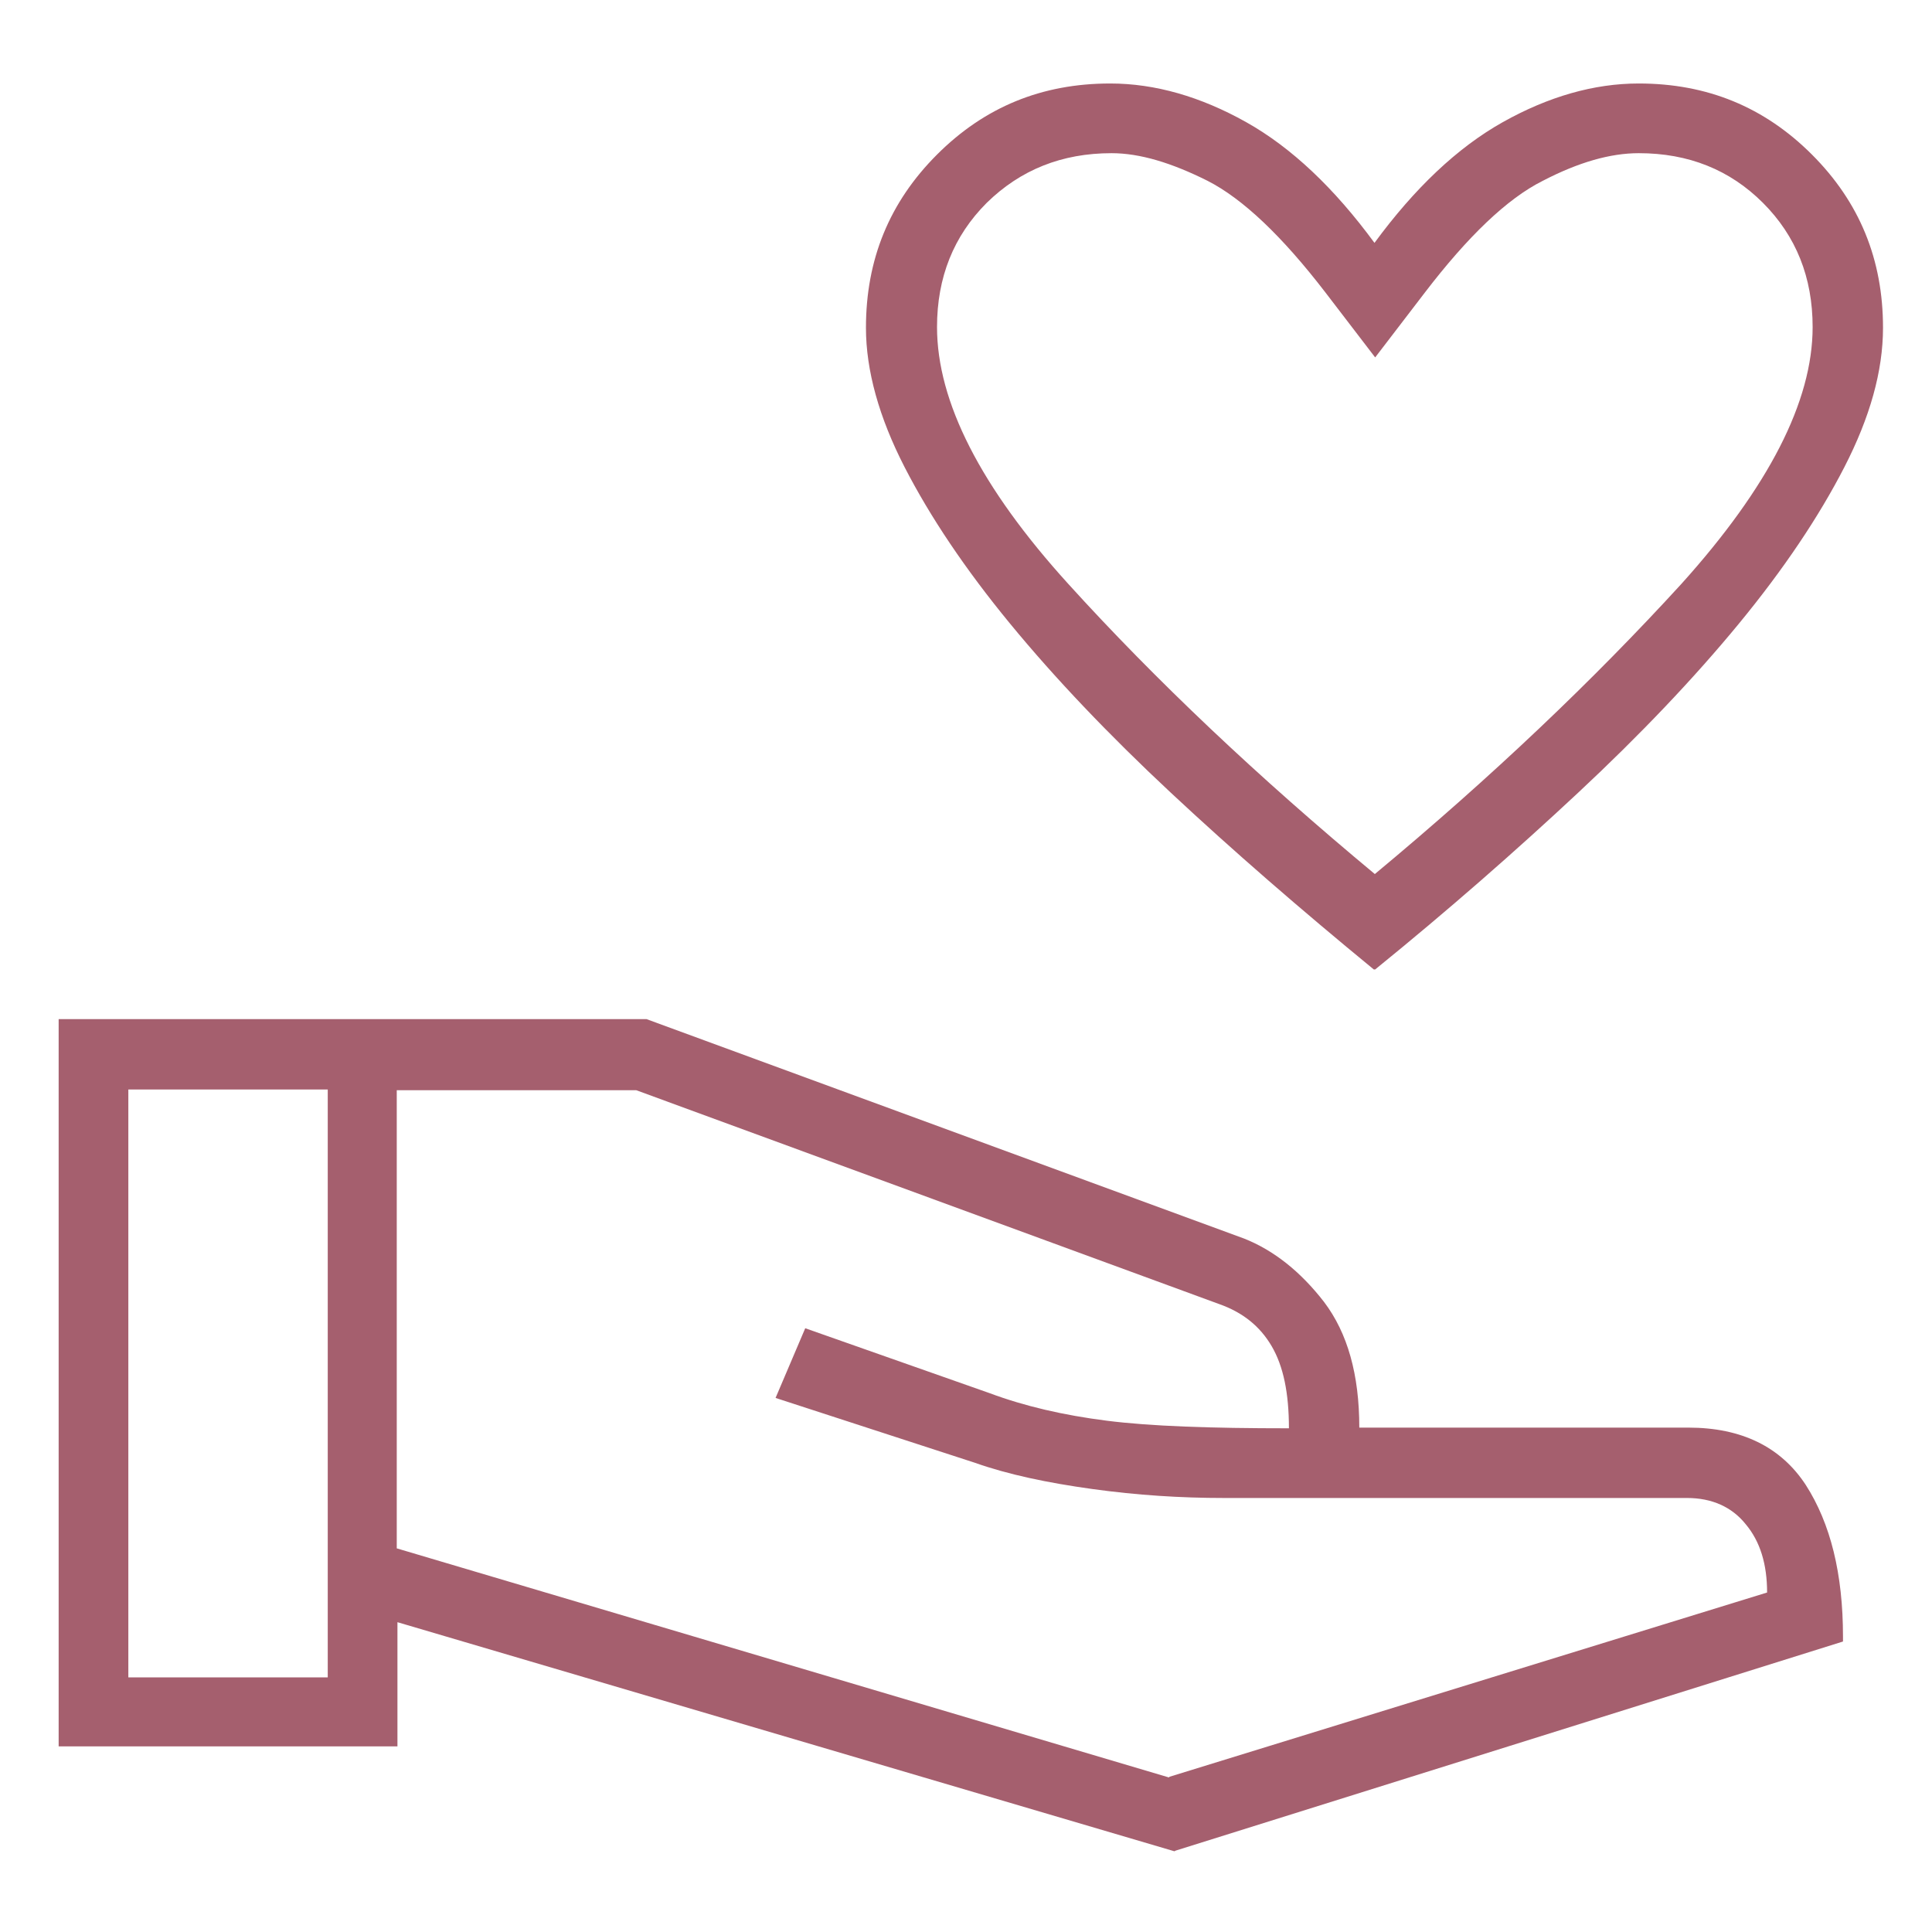 <svg viewBox="0 0 28 28" xmlns:xlink="http://www.w3.org/1999/xlink" height="28" width="28" xmlns="http://www.w3.org/2000/svg" id="Layer_1"><defs><style>.cls-1{mask:url(#mask);}.cls-2{fill:#a55f6e;}.cls-3{fill:#d9d9d9;}</style><mask maskUnits="userSpaceOnUse" height="34.66" width="34.66" y="-2.99" x="-2.55" id="mask"><g id="mask0_631_3641"><rect height="34.66" width="34.66" y="-2.99" x="-2.55" class="cls-3"></rect></g></mask></defs><g class="cls-1"><path d="M19.91,14.05c-1.06-.87-2.04-1.72-2.94-2.56-.9-.84-1.68-1.66-2.33-2.45-.65-.79-1.16-1.55-1.53-2.27-.37-.72-.56-1.4-.56-2.02,0-.99.34-1.82,1.03-2.51.69-.69,1.52-1.03,2.51-1.03.65,0,1.31.19,1.97.56.66.37,1.28.96,1.86,1.75.58-.79,1.2-1.38,1.86-1.75.66-.37,1.32-.56,1.97-.56.99,0,1.82.34,2.51,1.03.69.69,1.03,1.52,1.03,2.51,0,.63-.19,1.3-.56,2.02-.37.72-.88,1.48-1.53,2.27-.65.79-1.43,1.61-2.33,2.45-.9.84-1.88,1.7-2.94,2.56ZM19.91,12.68c1.71-1.42,3.19-2.83,4.46-4.22,1.26-1.4,1.9-2.64,1.9-3.72,0-.72-.24-1.32-.72-1.8-.48-.48-1.08-.72-1.8-.72-.41,0-.87.13-1.39.4-.52.26-1.09.81-1.71,1.62l-.72.94-.72-.94c-.63-.82-1.2-1.36-1.71-1.62-.52-.26-.98-.4-1.39-.4-.72,0-1.32.24-1.81.72-.48.48-.72,1.08-.72,1.8,0,1.08.63,2.32,1.9,3.72s2.75,2.8,4.46,4.22ZM17.02,26.83l-11.26-3.32v1.8H.85v-10.54h8.52l8.66,3.18c.43.17.82.48,1.16.92.34.45.51,1.05.51,1.82h4.77c.77,0,1.34.28,1.7.83.36.56.54,1.29.54,2.2v.07l-9.67,3.03ZM1.86,24.31h2.89v-8.52H1.86v8.52ZM16.95,25.75l8.66-2.67c0-.41-.1-.74-.31-.99-.2-.25-.49-.38-.85-.38h-6.71c-.63,0-1.26-.04-1.91-.13s-1.22-.21-1.7-.38l-2.89-.94.43-1.01,2.67.94c.51.19,1.07.32,1.7.4s1.5.11,2.64.11c0-.51-.08-.9-.25-1.19-.17-.29-.42-.49-.76-.61l-8.45-3.1h-3.47v6.64l11.19,3.32Z" class="cls-2"></path></g></svg>